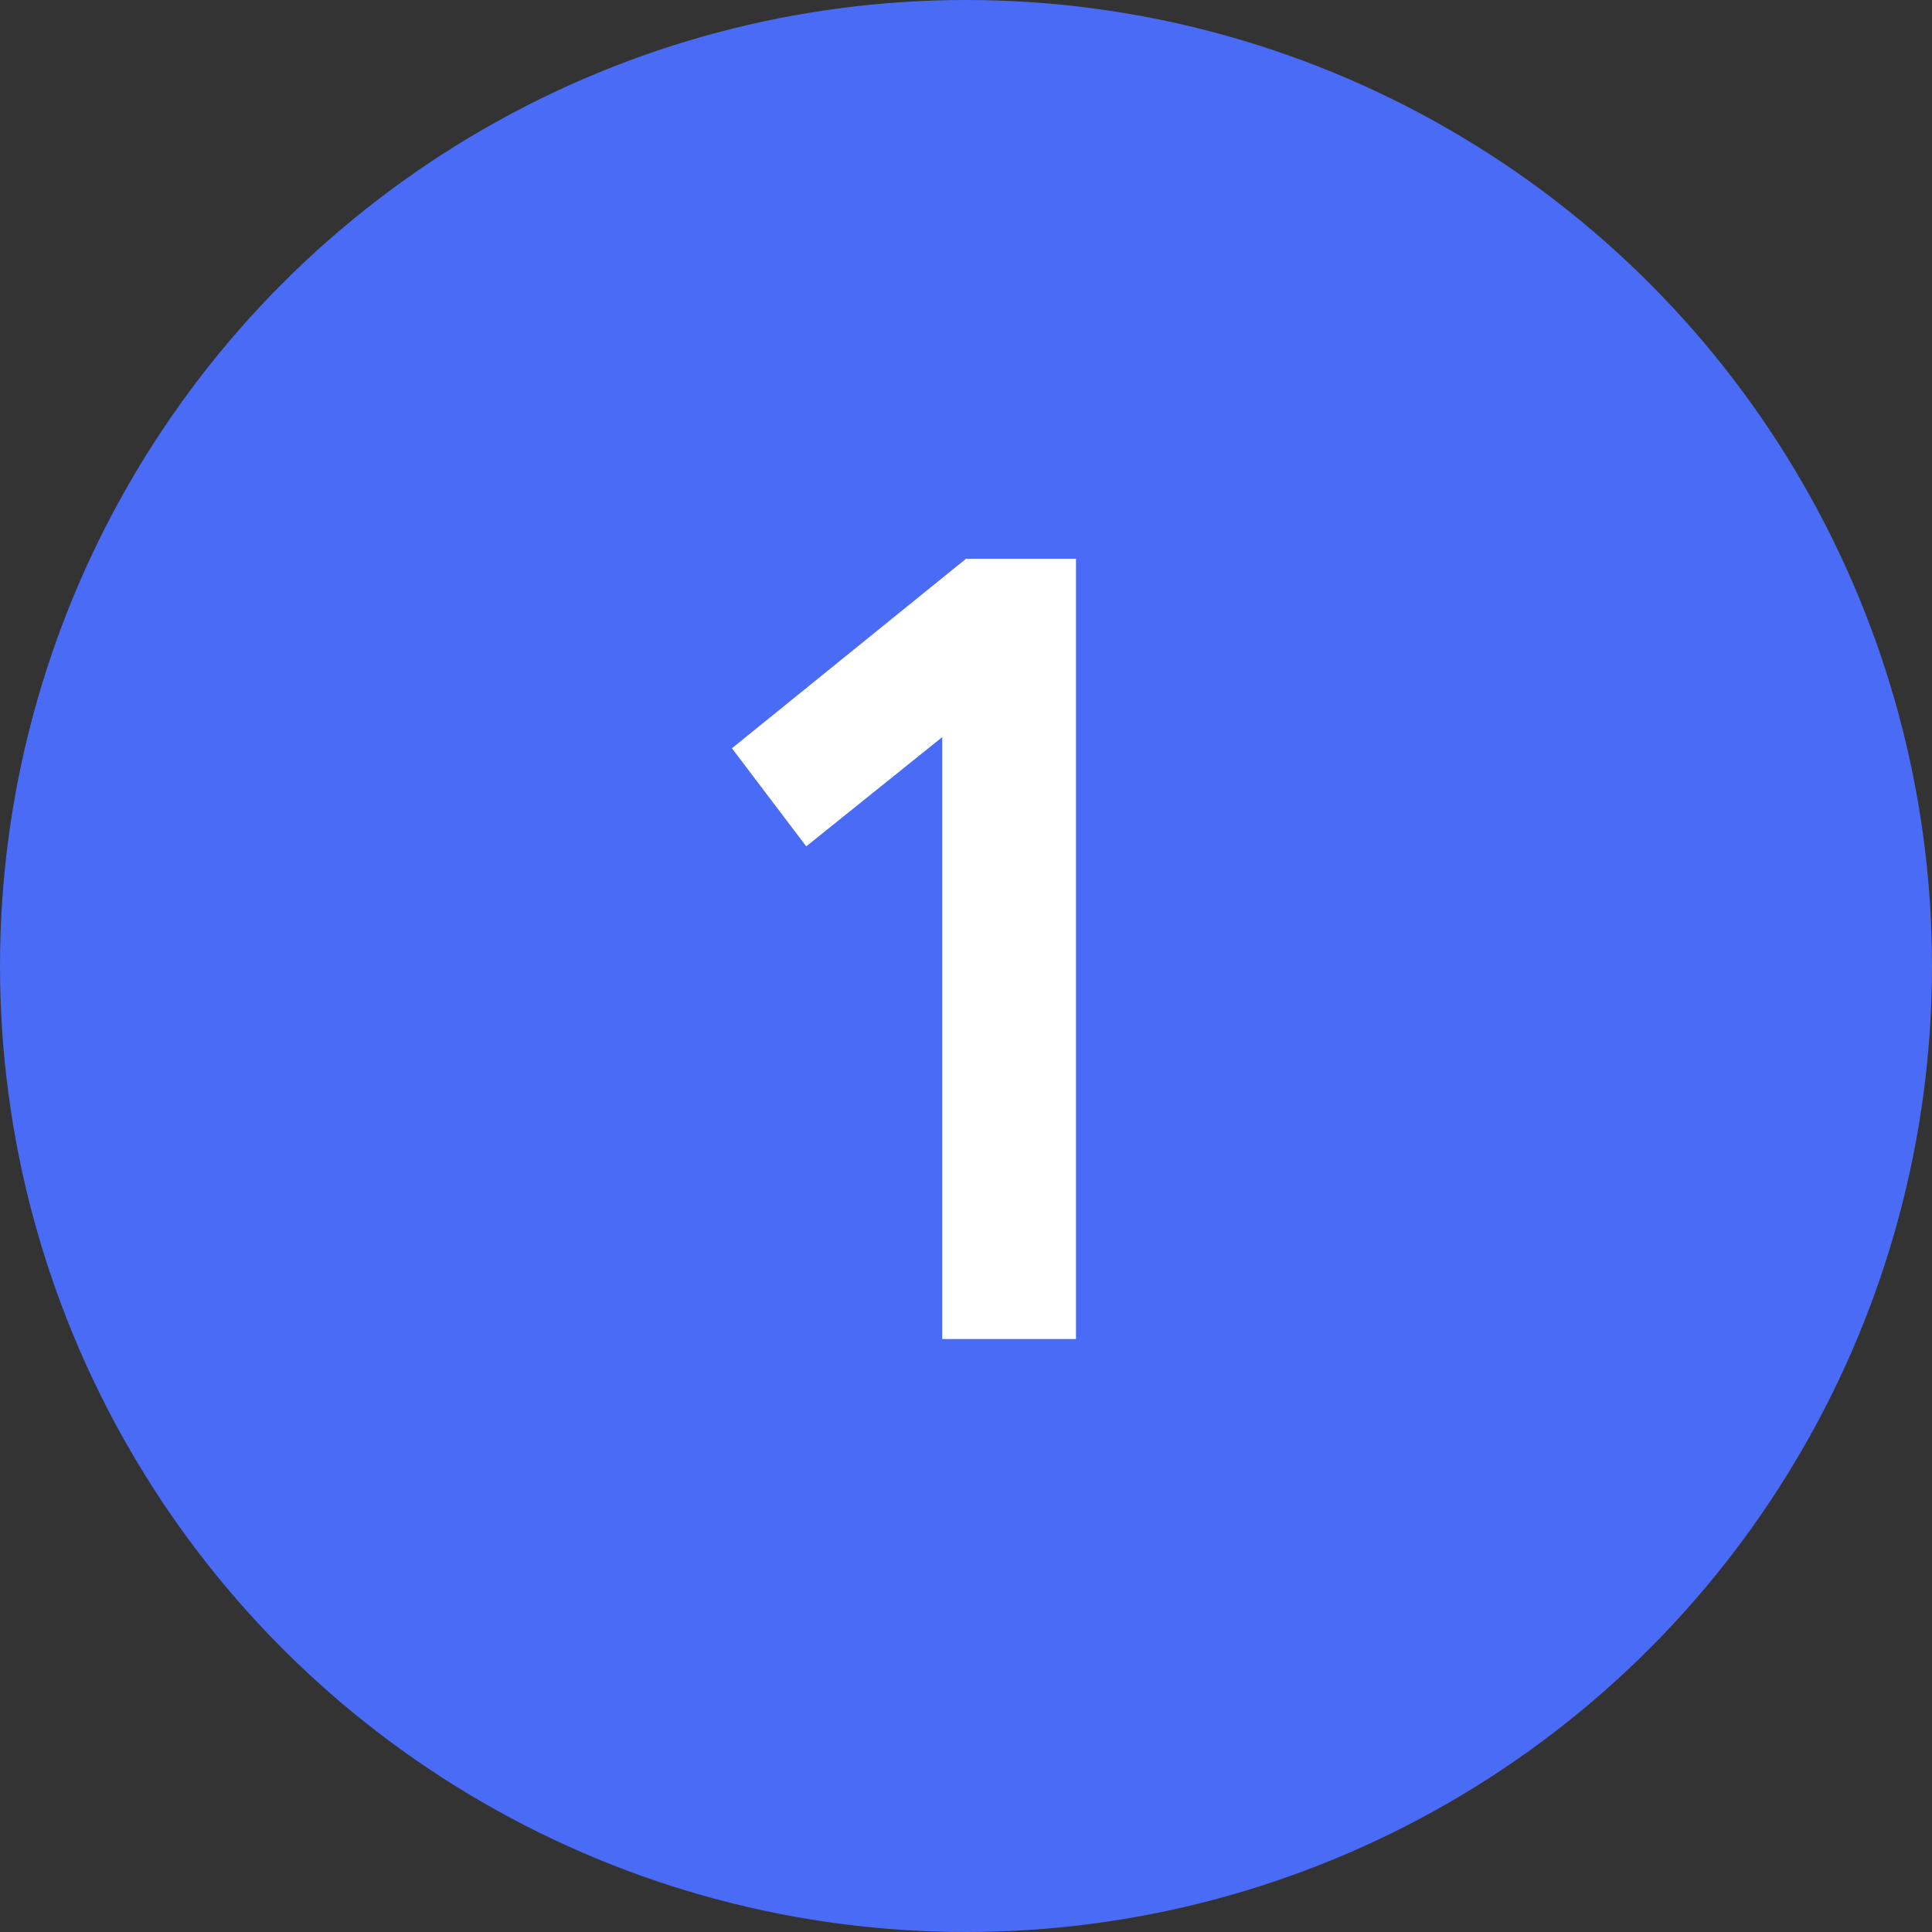 <svg id="Layer_1" data-name="Layer 1" xmlns="http://www.w3.org/2000/svg" viewBox="0 0 26 26"><rect x="0" y="0" width="26" height="26" fill="#333333" stroke="none"/><defs><style>.cls-1{fill:#4a6bf6;}.cls-2{isolation:isolate;}.cls-3{fill:#fff;}</style></defs><g id="Group_25863" data-name="Group 25863"><g id="Group_25860" data-name="Group 25860"><g id="Ellipse_29545" data-name="Ellipse 29545"><circle class="cls-1" cx="13" cy="13" r="13"/></g><g id="_1" data-name=" 1" class="cls-2"><g class="cls-2"><path class="cls-3" d="M562.15,643.81h1.48v10.5h-1.8v-8.1L560,647.68l-1-1.32Z" transform="translate(-549.15 -636.29)"/></g></g></g></g></svg>
